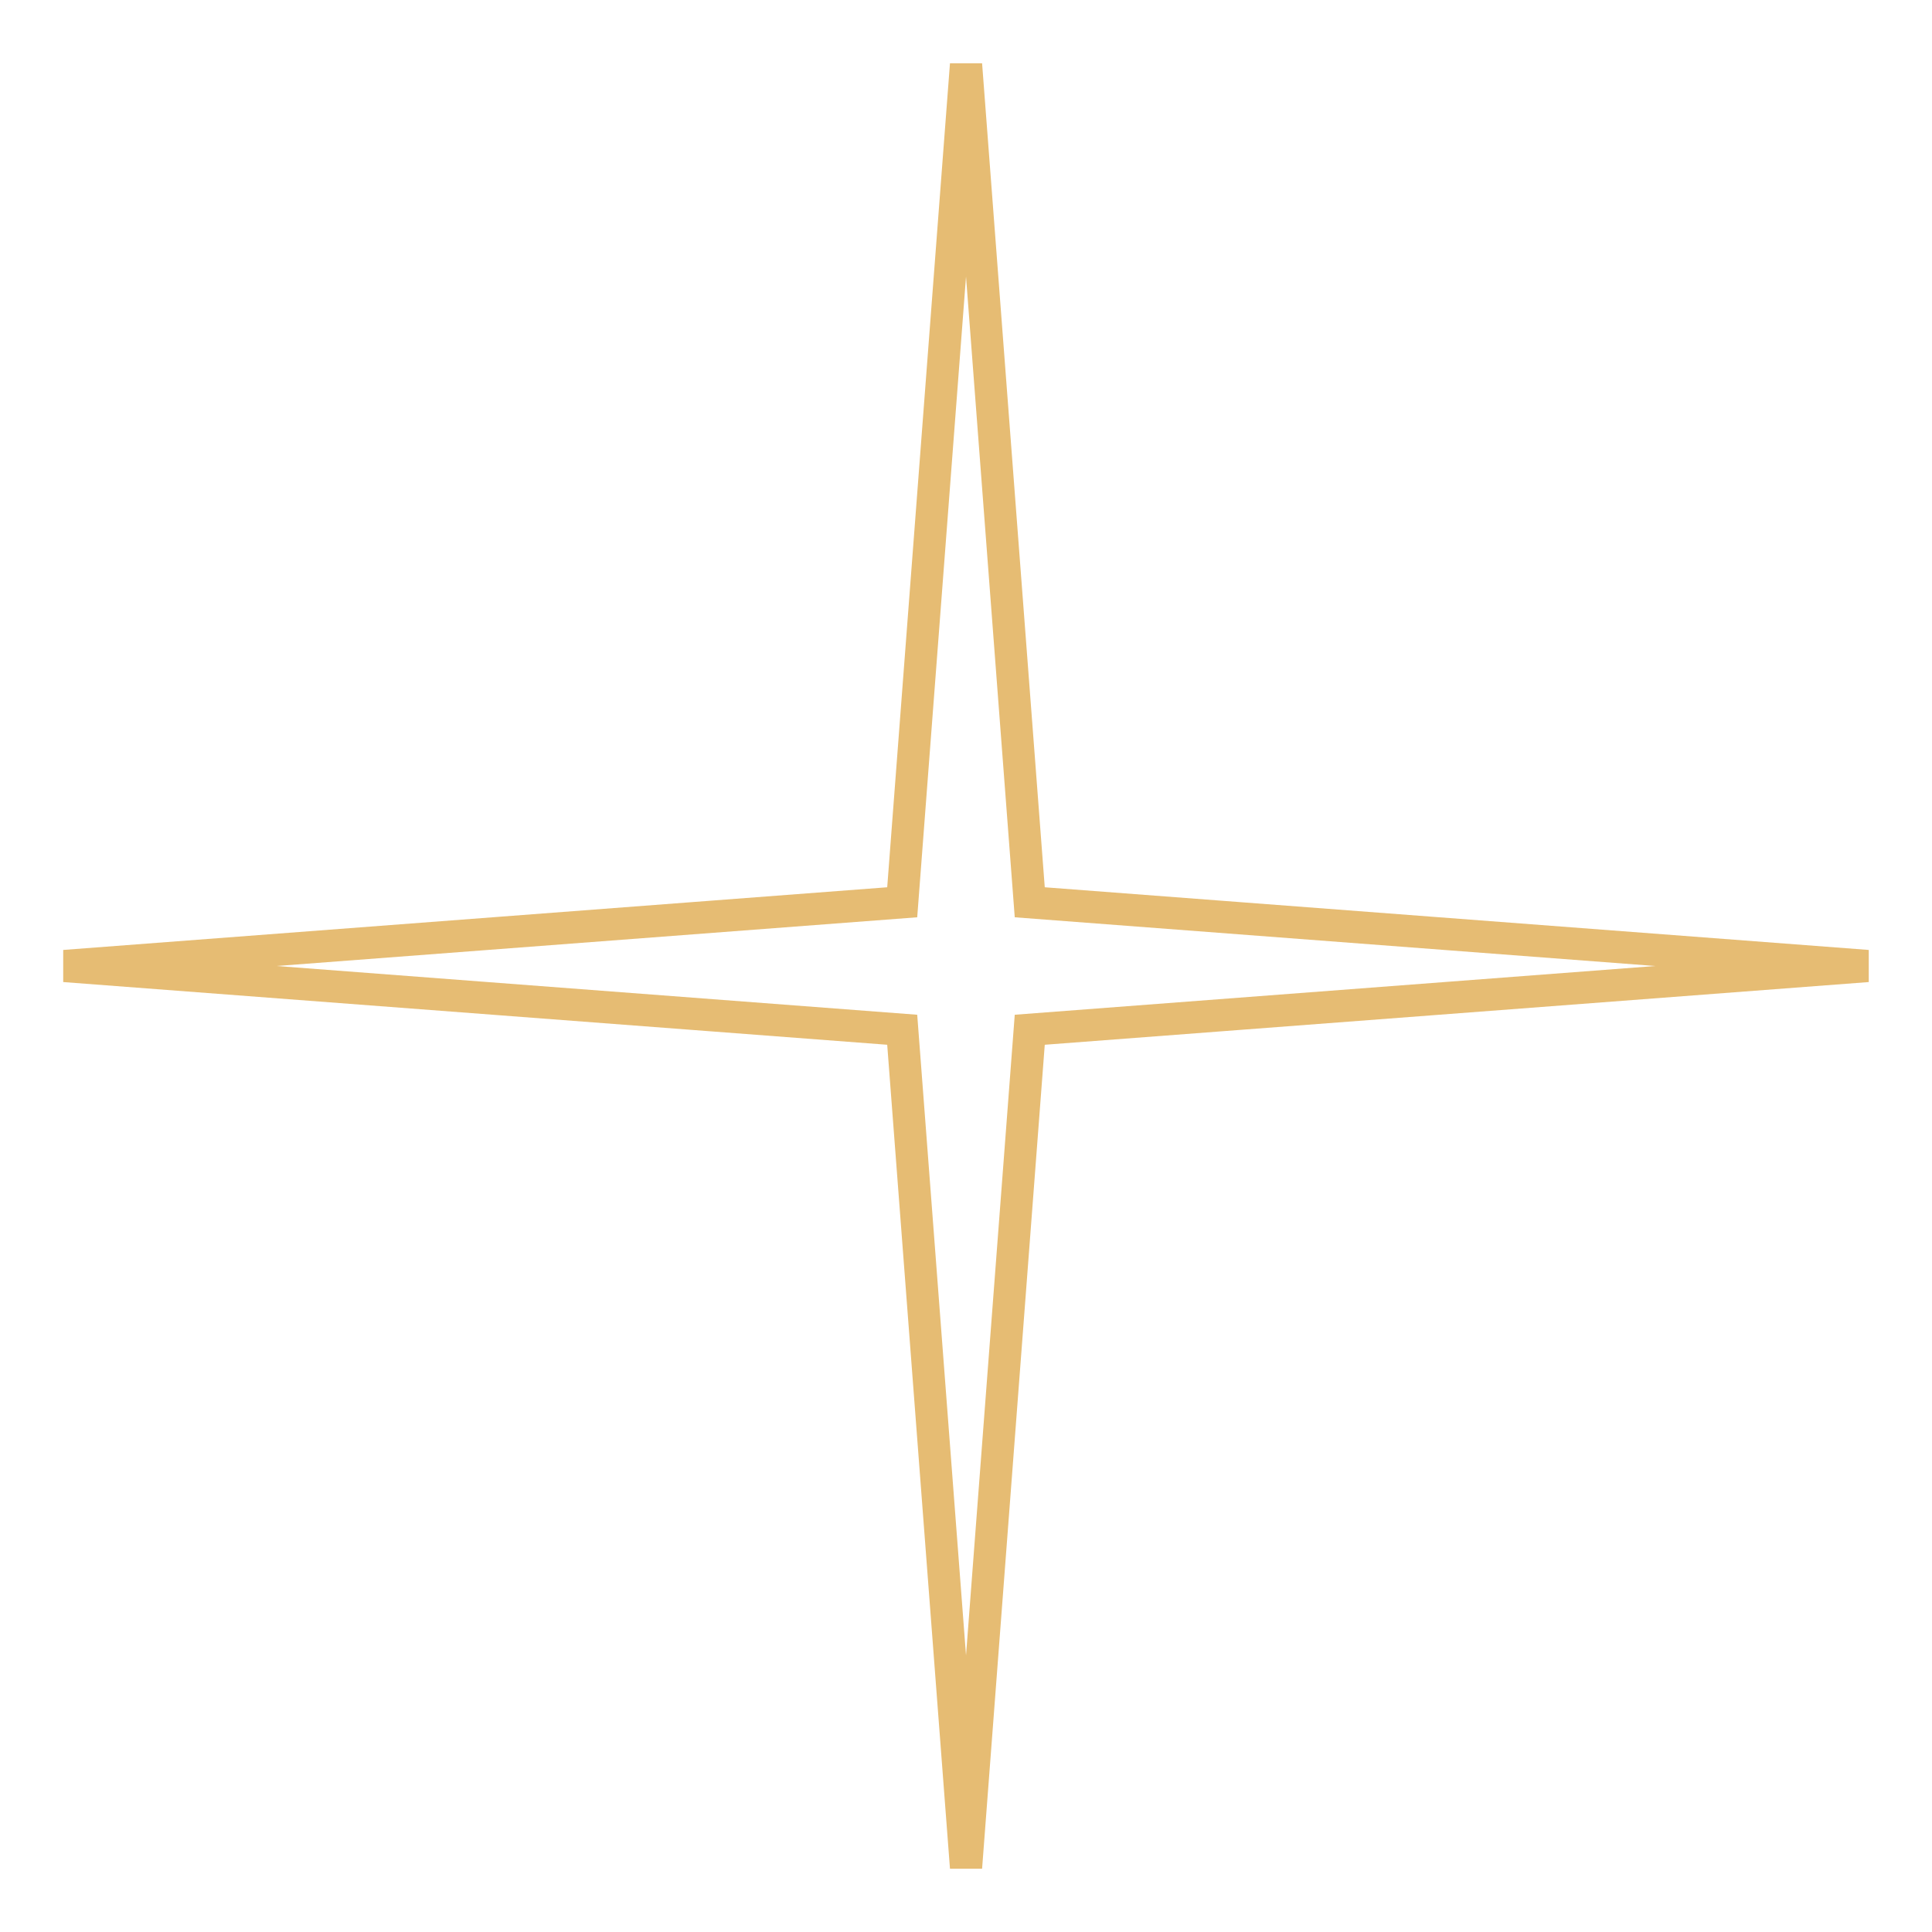 <?xml version="1.0" encoding="utf-8"?>
<!-- Generator: Adobe Illustrator 15.0.0, SVG Export Plug-In  -->
<!DOCTYPE svg PUBLIC "-//W3C//DTD SVG 1.1//EN" "http://www.w3.org/Graphics/SVG/1.1/DTD/svg11.dtd">
<svg version="1.1"
	 xmlns="http://www.w3.org/2000/svg" xmlns:xlink="http://www.w3.org/1999/xlink" xmlns:a="http://ns.adobe.com/AdobeSVGViewerExtensions/3.0/"
	 x="0px" y="0px" width="60px" height="60px" viewBox="-1.963 -1.964 60 60"
	 overflow="visible" enable-background="new -1.963 -1.964 60 60" xml:space="preserve">
<defs>
</defs>
<polygon fill="none" stroke="#E6BC73" stroke-miterlimit="10" points="30.017,26.057 56.035,28.036 30.017,30.016 28.038,56.034 
	26.056,30.016 0.038,28.036 26.056,26.057 28.038,0.038 "/>
</svg>
